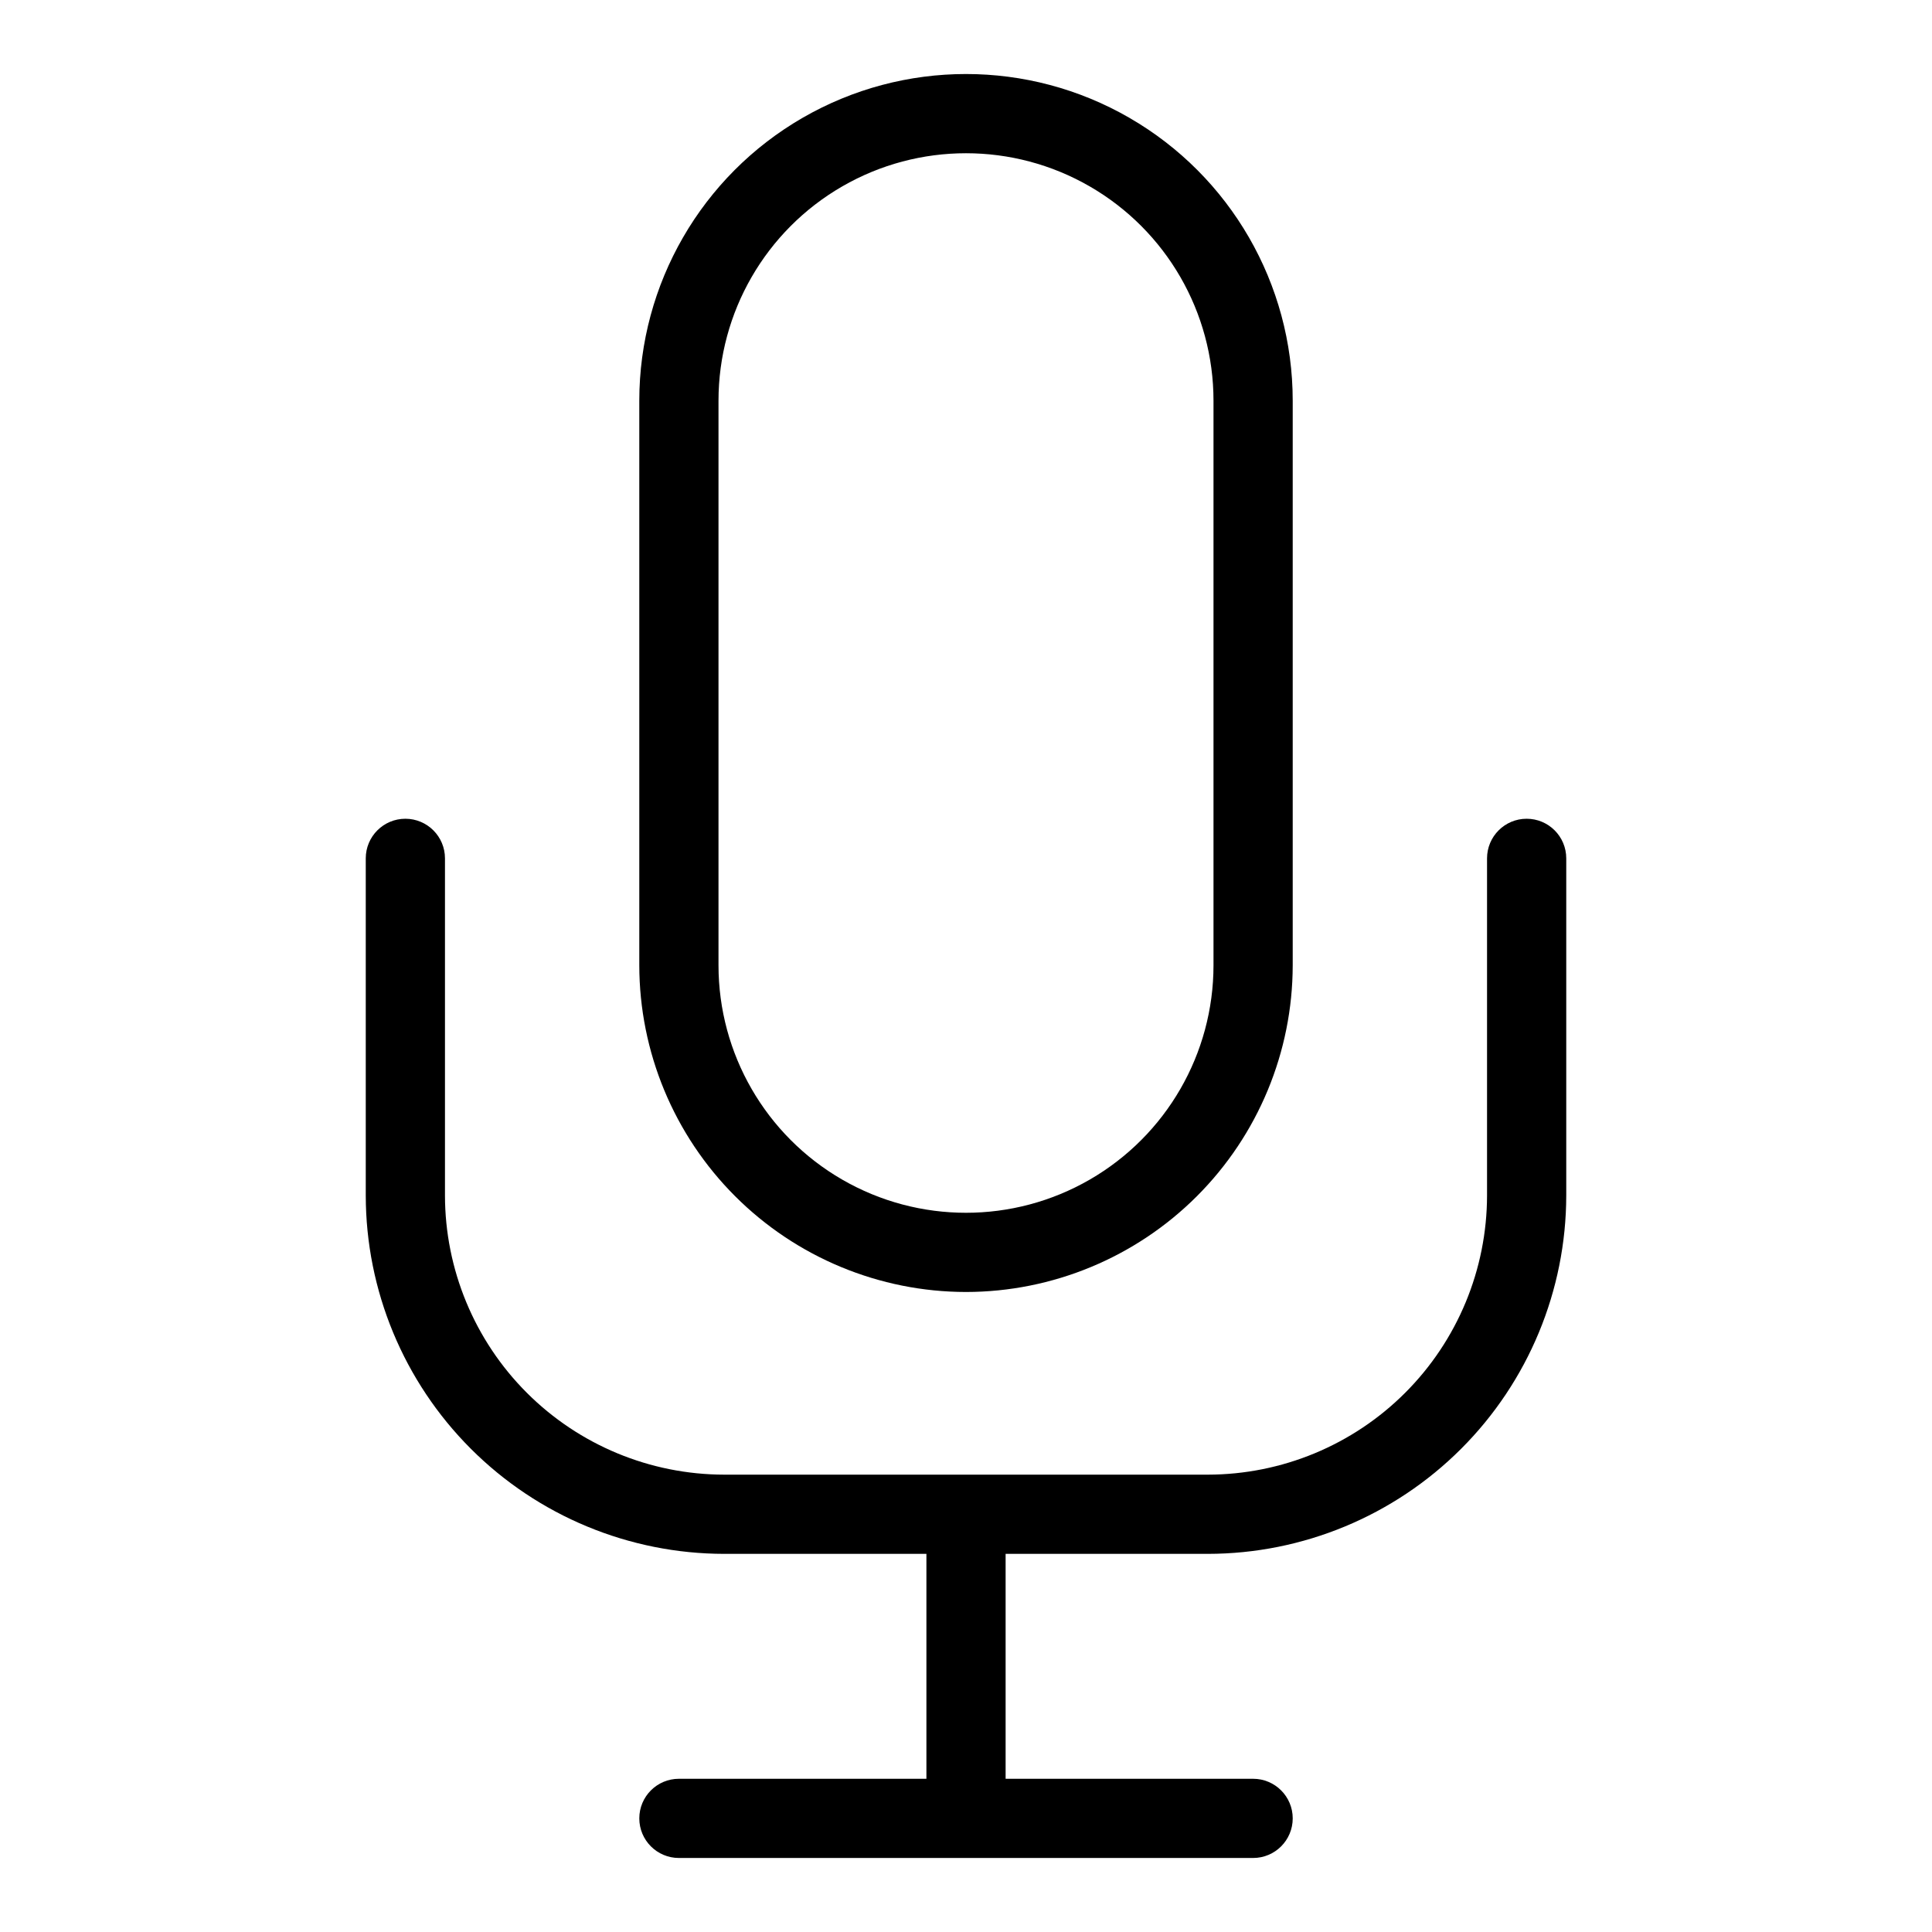 <?xml version="1.0" encoding="UTF-8"?>
<!-- Uploaded to: SVG Find, www.svgrepo.com, Generator: SVG Find Mixer Tools -->
<svg fill="#000000" width="800px" height="800px" version="1.1" viewBox="144 144 512 512" xmlns="http://www.w3.org/2000/svg">
 <g>
  <path d="m400 486.39c22.953-0.027 44.961-9.156 61.191-25.387 16.234-16.234 25.363-38.242 25.391-61.195v-149.61c0-30.934-16.504-59.516-43.293-74.98-26.789-15.469-59.793-15.469-86.582 0-26.789 15.465-43.289 44.047-43.289 74.98v149.61c0.023 22.953 9.156 44.961 25.387 61.191 16.23 16.234 38.238 25.363 61.195 25.391zm-65.59-236.19c0-23.434 12.5-45.086 32.793-56.801 20.293-11.719 45.297-11.719 65.59 0 20.293 11.715 32.797 33.367 32.797 56.801v149.61c0 23.434-12.504 45.086-32.797 56.801-20.293 11.719-45.297 11.719-65.59 0-20.293-11.715-32.793-33.367-32.793-56.801z"/>
  <path d="m335.91 555.79h53.598v59.605h-65.59c-5.797 0-10.496 4.699-10.496 10.492 0 5.797 4.699 10.496 10.496 10.496h152.17c5.797 0 10.496-4.699 10.496-10.496 0-5.793-4.699-10.492-10.496-10.492h-65.59v-59.605h53.598c25.18-0.027 49.32-10.043 67.125-27.852 17.805-17.805 27.82-41.945 27.852-67.125v-89.34c0-5.797-4.699-10.496-10.496-10.496s-10.496 4.699-10.496 10.496v89.34c-0.023 19.613-7.824 38.422-21.695 52.289-13.871 13.871-32.676 21.672-52.289 21.695h-128.19c-19.617-0.023-38.422-7.824-52.293-21.695-13.867-13.867-21.672-32.676-21.691-52.289v-89.34c0-5.797-4.699-10.496-10.496-10.496s-10.496 4.699-10.496 10.496v89.34c0.027 25.18 10.043 49.32 27.848 67.125 17.805 17.809 41.945 27.824 67.129 27.852z"/>
 </g>
</svg>